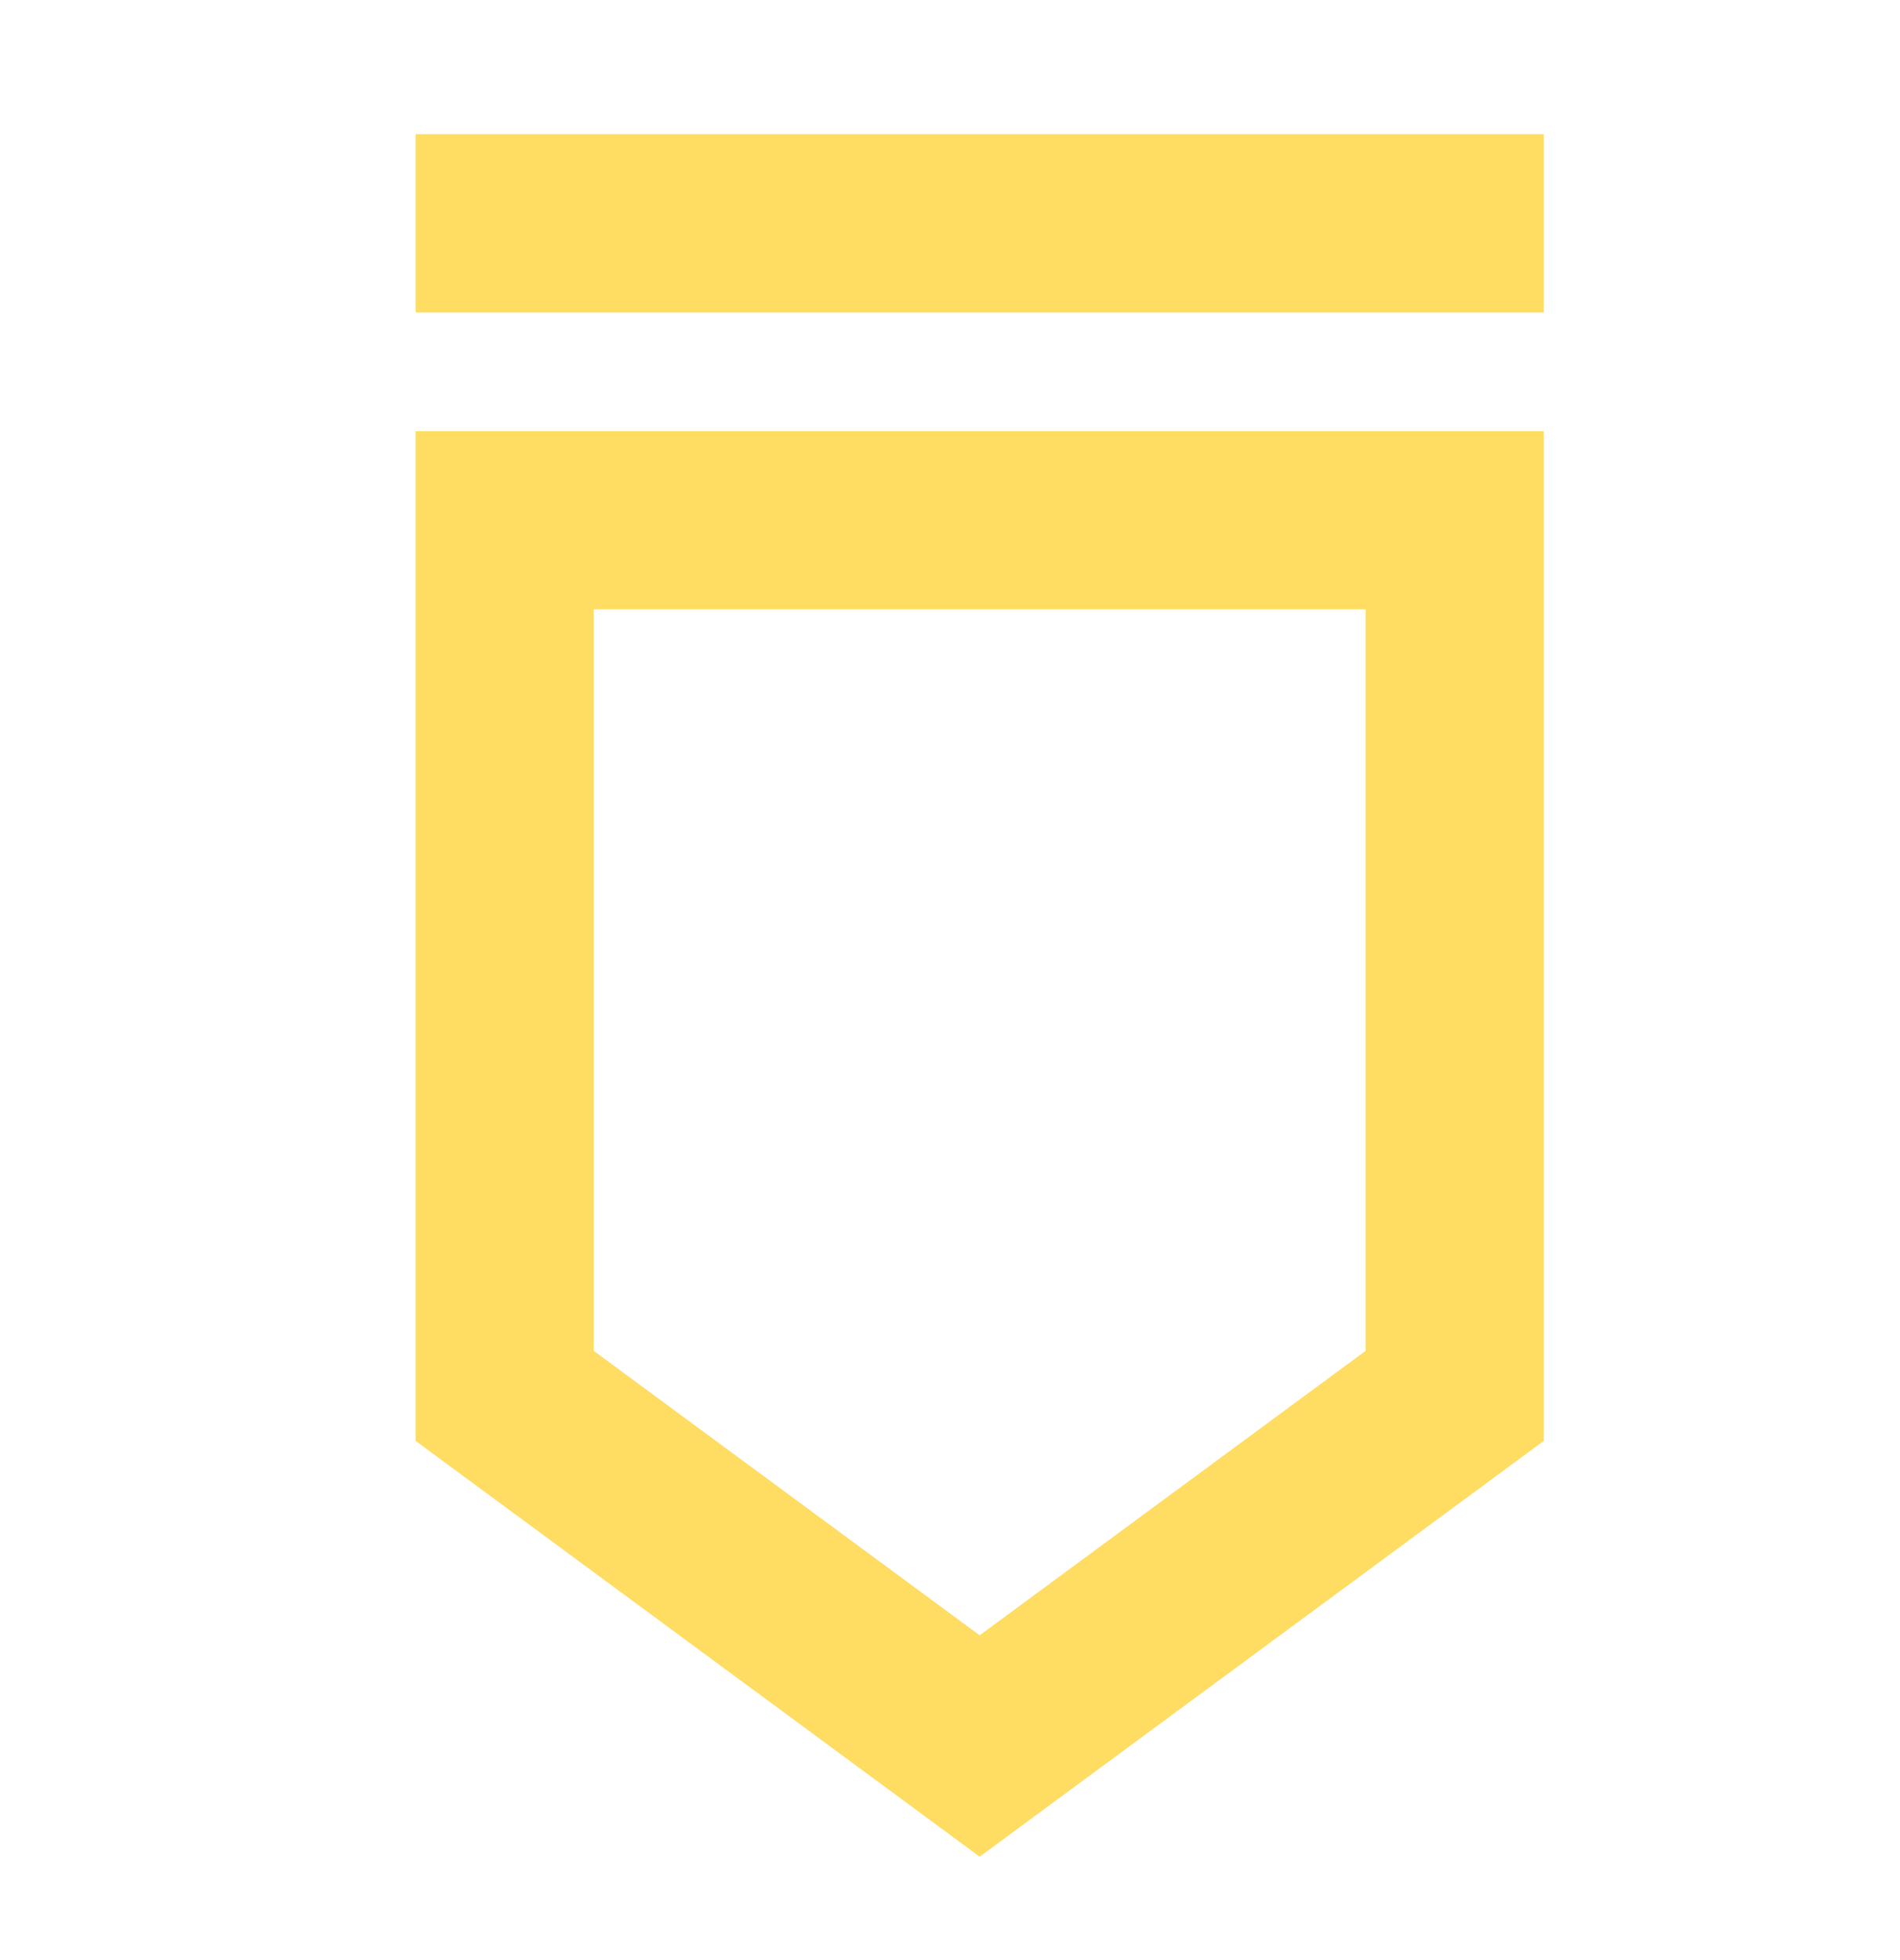 <svg width="32" height="33" viewBox="0 0 32 33" fill="none" xmlns="http://www.w3.org/2000/svg">
<path d="M26 24.259L16.5 31.259L7 24.259V7.259H26V24.259ZM10 22.743L16.5 27.532L23 22.743V10.259H10V22.743ZM26 5.259H7V2.259H26V5.259Z" fill="#FFDC62"/>
</svg>
